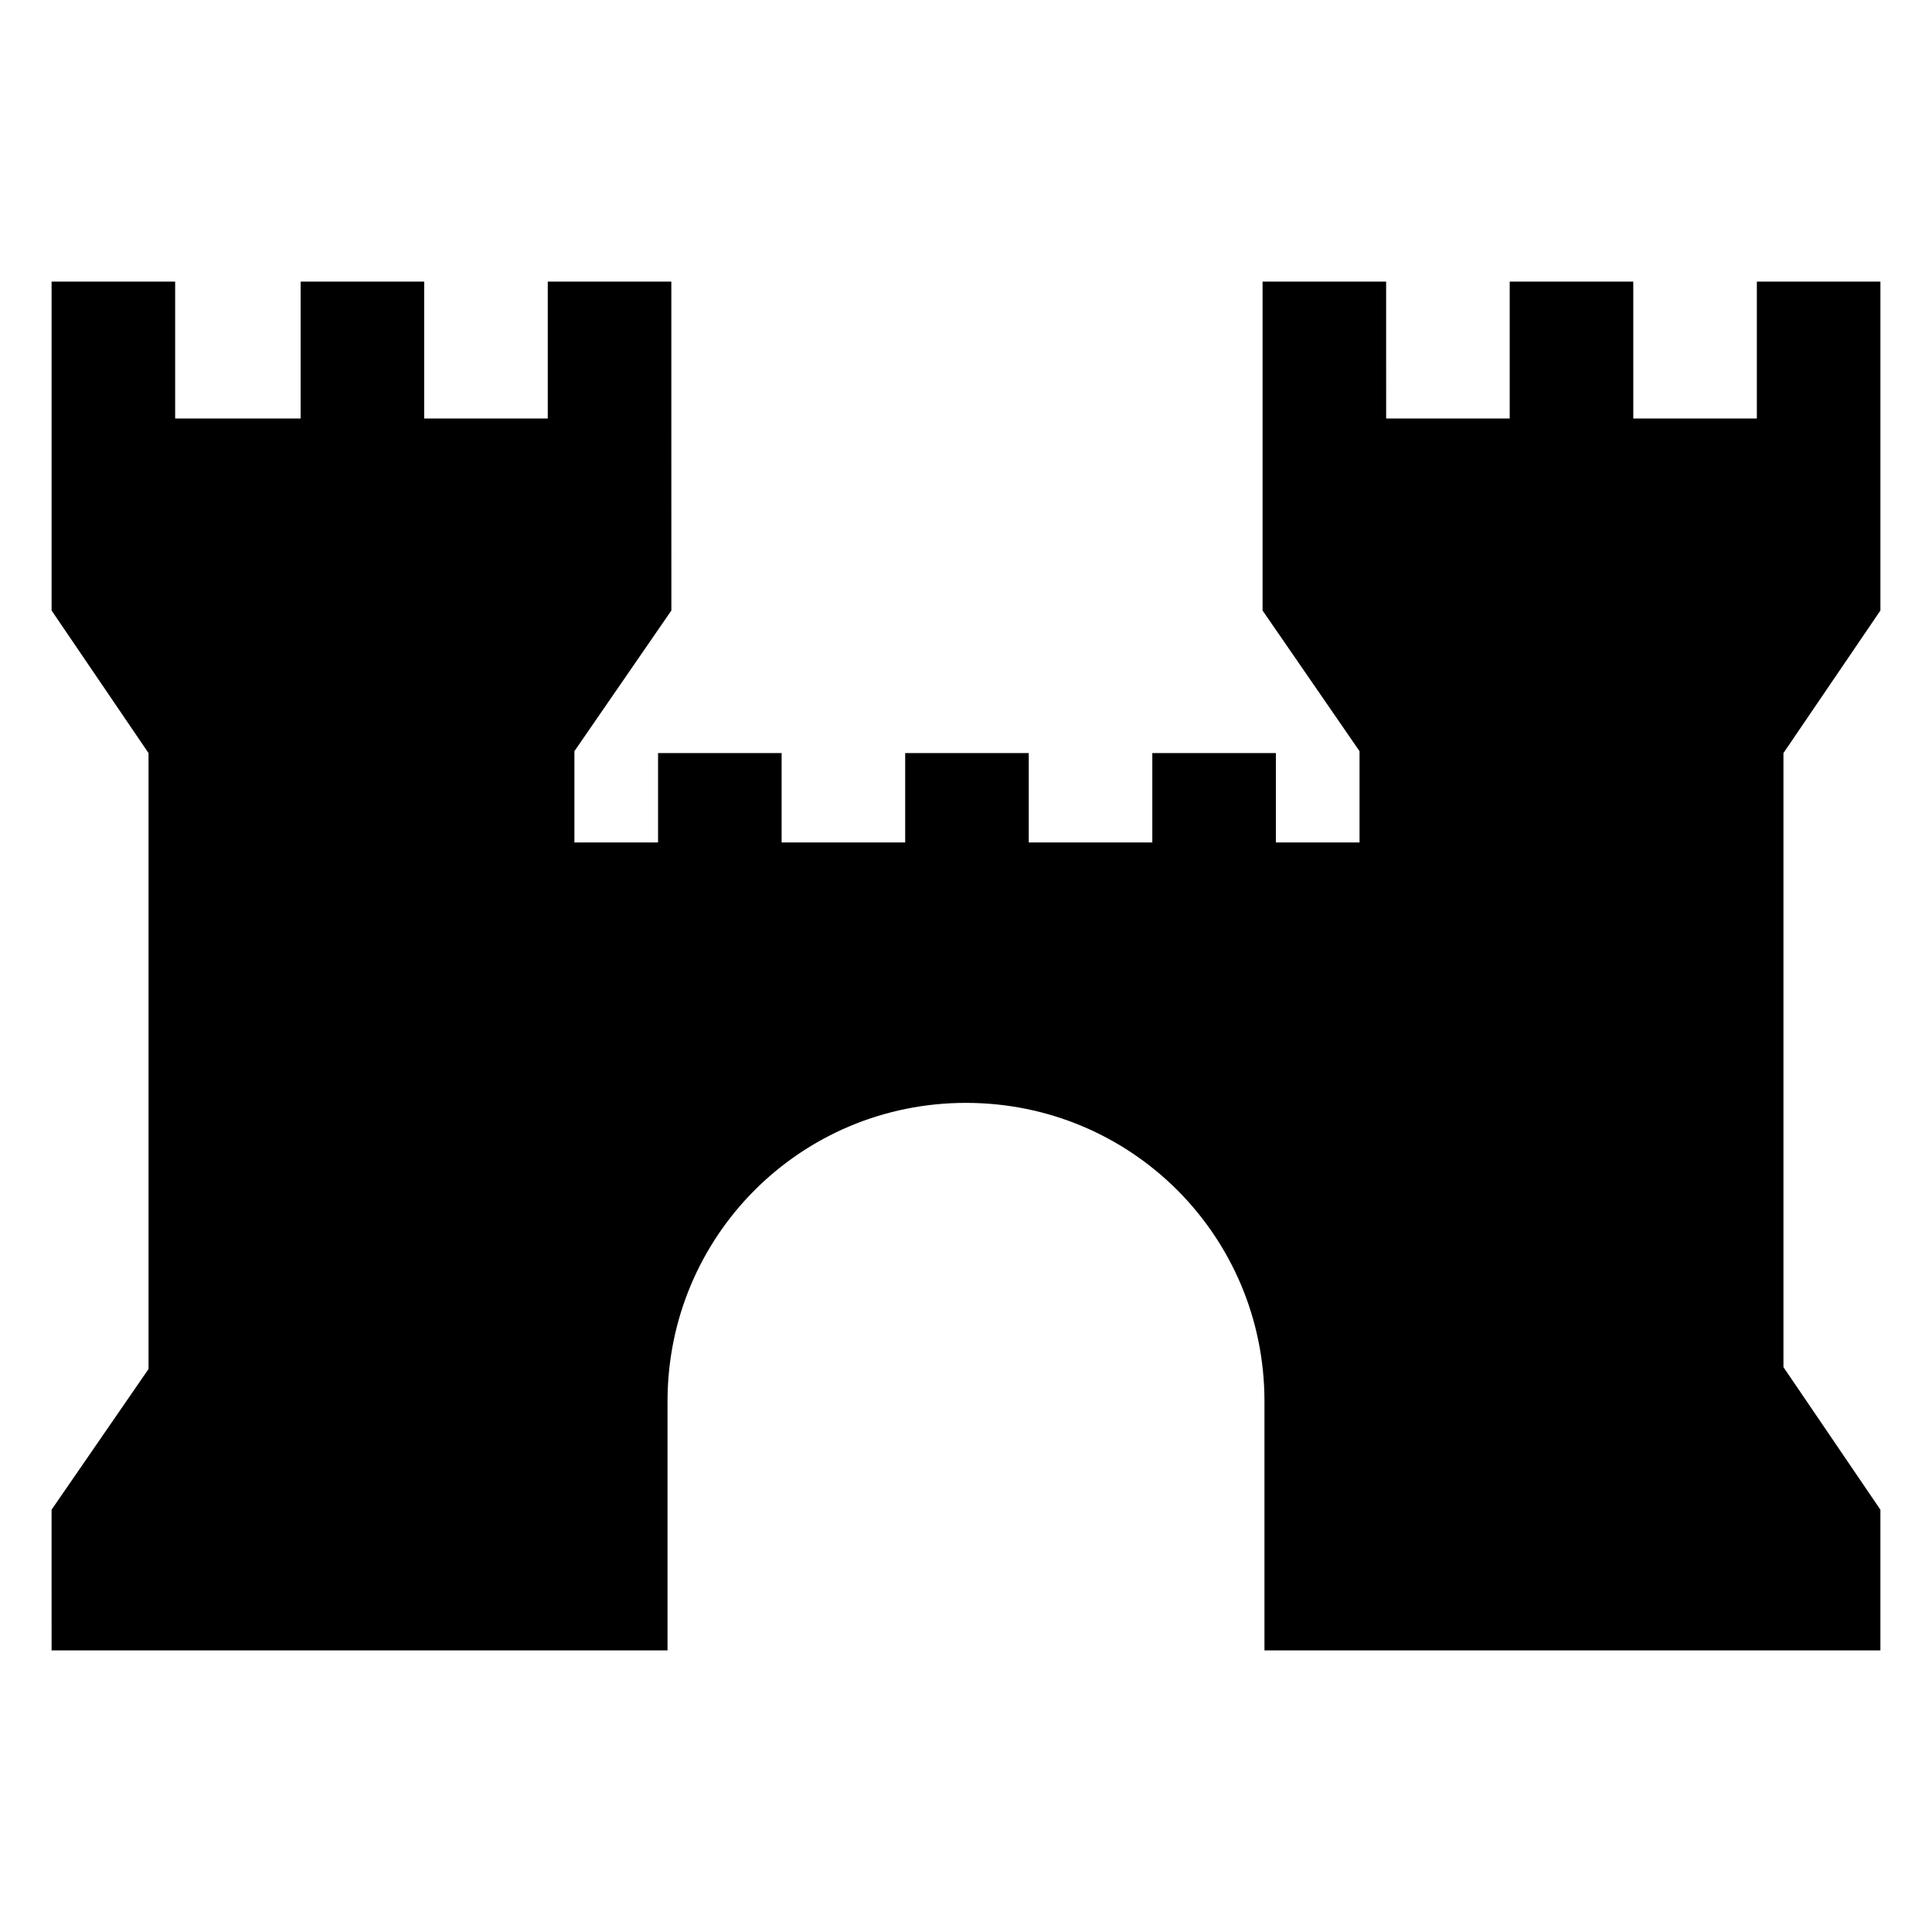 <?xml version="1.0" encoding="UTF-8"?>
<!-- Uploaded to: ICON Repo, www.svgrepo.com, Generator: ICON Repo Mixer Tools -->
<svg fill="#000000" width="800px" height="800px" version="1.1" viewBox="144 144 512 512" xmlns="http://www.w3.org/2000/svg">
 <path d="m642.33 305.79v-87.156h-32.746v36.273h-32.746l-0.004-36.273h-32.746v36.273h-32.746l-0.004-36.273h-32.746v87.156l25.695 37.281v24.184h-22.168v-23.68h-32.746v23.68h-32.746v-23.68h-32.746v23.68h-32.746v-23.68h-32.746v23.68h-22.168v-24.184l25.695-37.281-0.012-50.883v-36.273h-32.746v36.273h-32.746v-36.273h-32.746v36.273h-33.254v-36.273h-32.746v87.156l25.691 37.785v163.23l-25.695 37.281 0.004 37.285h163.23v-66c0-43.832 35.266-79.098 79.098-79.098s79.098 35.266 79.098 79.098v66h163.23v-37.281l-25.695-37.789v-162.73z"/>
</svg>